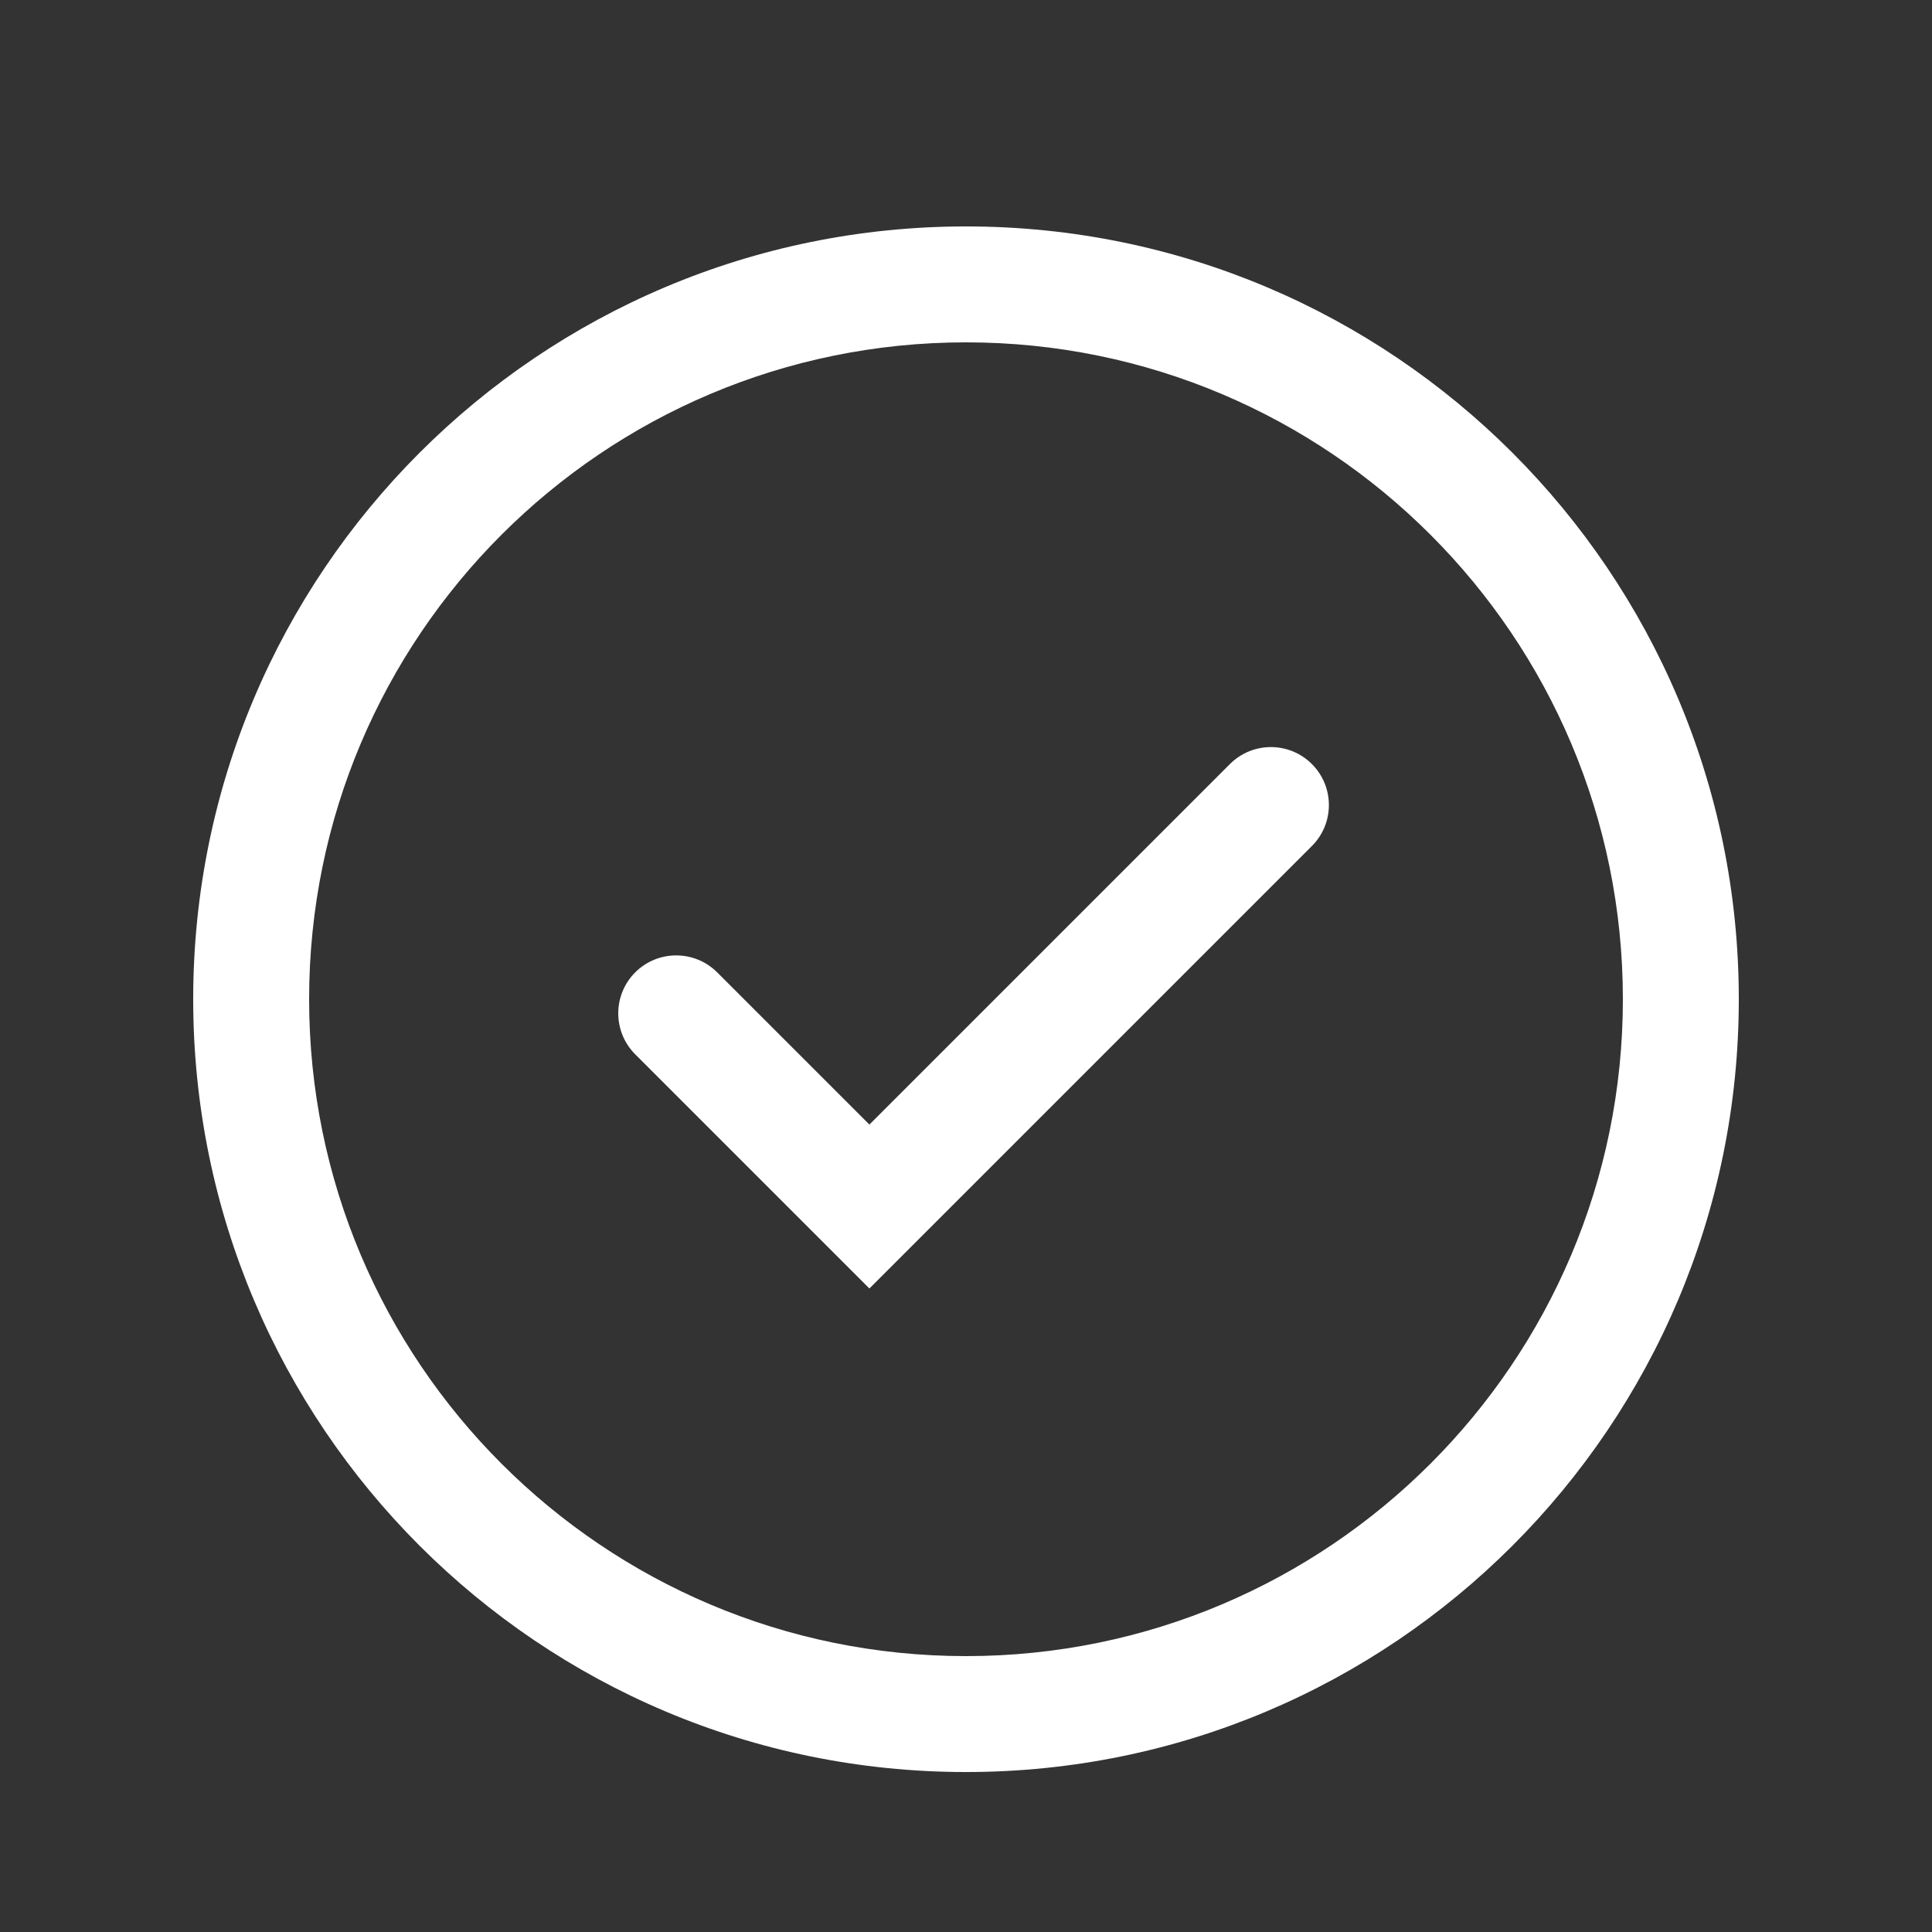<svg width="25" height="25" viewBox="0 0 25 25" fill="none" xmlns="http://www.w3.org/2000/svg">
<rect x="0" y="0" width="25" height="25" fill="#333333" stroke="none"/>
<path fill-rule="evenodd" clip-rule="evenodd" d="M12.5 21.43C17.194 21.43 21 17.624 21 12.93C21 8.235 17.194 4.43 12.5 4.43C7.806 4.43 4 8.235 4 12.93C4 17.624 7.806 21.43 12.5 21.43ZM12.5 22.93C18.023 22.93 22.5 18.453 22.5 12.93C22.5 7.407 18.023 2.93 12.5 2.93C6.977 2.93 2.5 7.407 2.5 12.93C2.5 18.453 6.977 22.93 12.5 22.93Z" fill="white"/>
<path fill-rule="evenodd" clip-rule="evenodd" d="M16.976 9.887C17.269 10.18 17.269 10.655 16.976 10.947L11.25 16.673L8.22 13.643C7.927 13.35 7.927 12.875 8.22 12.582C8.513 12.29 8.987 12.29 9.28 12.582L11.25 14.552L15.915 9.887C16.208 9.594 16.683 9.594 16.976 9.887Z" fill="white"/>
</svg>
